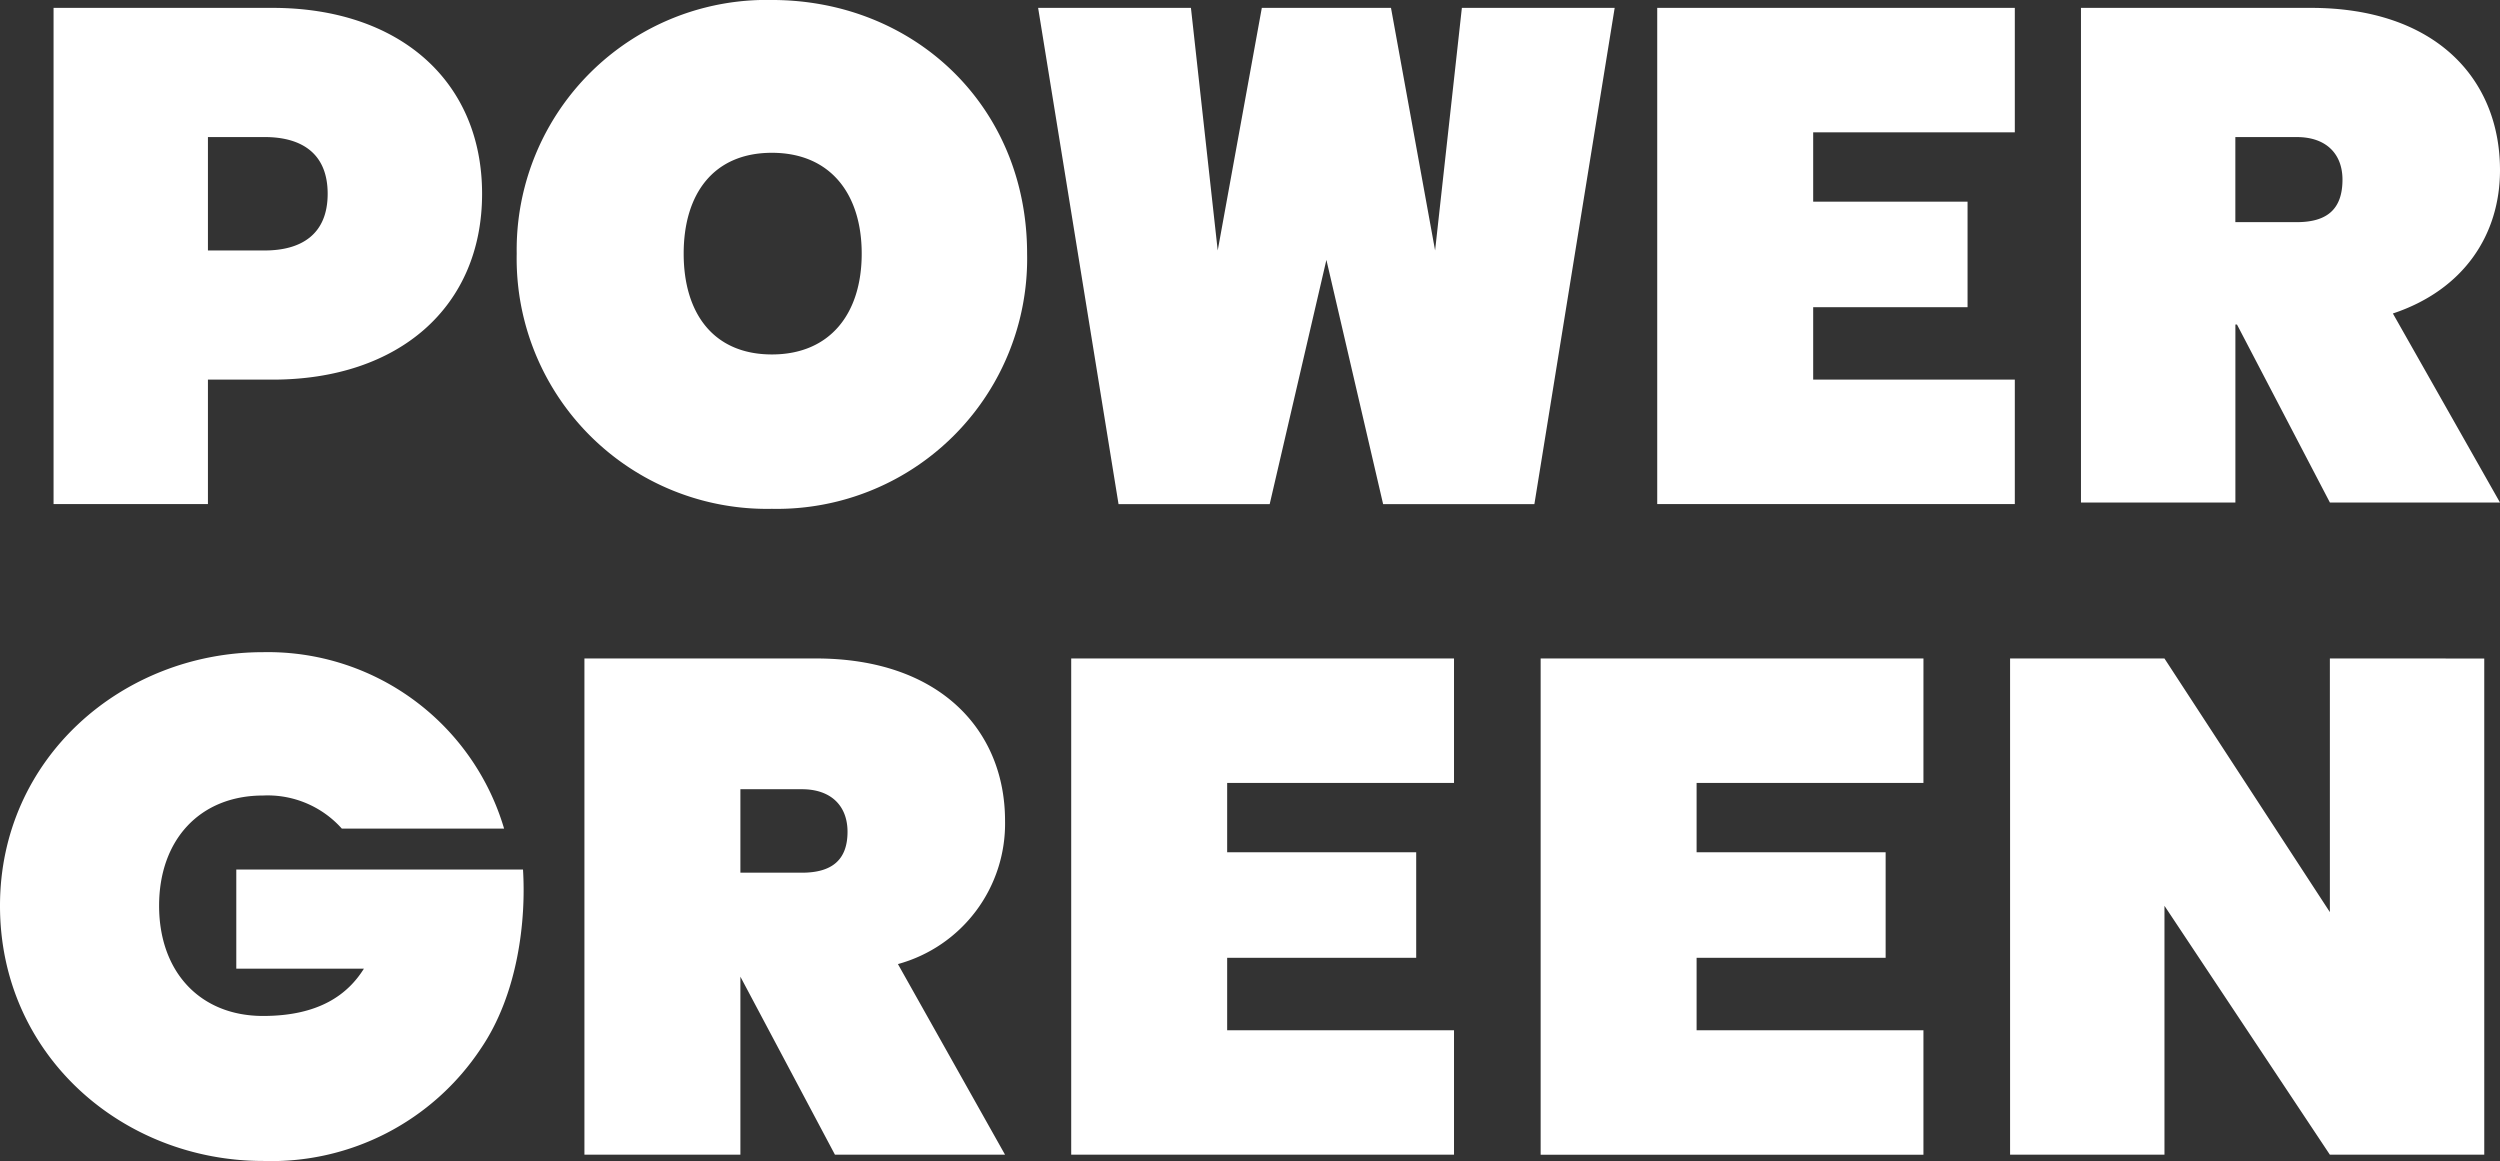 <svg id="Group_277" data-name="Group 277" xmlns="http://www.w3.org/2000/svg" xmlns:xlink="http://www.w3.org/1999/xlink" width="183.723" height="85.321" viewBox="0 0 183.723 85.321">
  <rect x="0" y="0" width="183.723" height="85.321" fill="#333333" stroke="none"/>
  <defs>
    <clipPath id="clip-path">
      <rect id="Rectangle_37" data-name="Rectangle 37" width="183.723" height="85.321" fill="#fff"/>
    </clipPath>
  </defs>
  <g id="Group_48" data-name="Group 48" clip-path="url(#clip-path)">
    <path id="Path_1" data-name="Path 1" d="M19.333,47.929A18.1,18.1,0,0,1,37.046,60.895H25.121a7.307,7.307,0,0,0-5.788-2.432c-4.631,0-7.641,3.242-7.641,8.1s3.01,8.1,7.641,8.1c4.168,0,6.251-1.621,7.409-3.473H17.365V63.9h21.07c.232,3.7-.347,9.146-3.126,13.2a18.464,18.464,0,0,1-15.975,8.219C9.029,85.322,0,77.565,0,66.568,0,55.685,9.029,47.929,19.333,47.929M15.281,18.408h4.168c2.662,0,4.631-1.158,4.631-4.168s-1.968-4.167-4.631-4.167H15.281ZM148.067,9.725H133.249v5.094h11.345v7.756H133.249V27.9h14.818v9.146H121.788V.58h26.279ZM106.854,57.537H90.183v5.094h13.892v7.756H90.183v5.326h16.671v9.146H78.722V48.392h28.132ZM56.726,26.049c4.283,0,6.6-3.01,6.6-7.409s-2.315-7.41-6.6-7.41-6.483,3.01-6.483,7.41,2.2,7.409,6.483,7.409m0,11.345A18.39,18.39,0,0,1,37.972,18.64,18.363,18.363,0,0,1,56.726,0C67.145,0,75.481,7.757,75.481,18.64A18.39,18.39,0,0,1,56.726,37.394m125.84,11V84.859H171.22L159.065,66.568V84.859H147.719V48.392h11.345L171.22,67.031V48.392Zm-41.214,9.145h-16.67v5.094h13.892v7.756H124.682v5.326h16.67v9.146H113.221V48.392h28.132Zm27.437-47.464h-4.515v6.251h4.515c2.2,0,3.358-.926,3.358-3.126,0-1.852-1.158-3.126-3.358-3.126M169.832.58c9.145,0,13.891,5.21,13.891,11.924,0,4.747-2.662,8.8-7.872,10.535l7.872,13.892h-12.5l-6.83-13.082h-.116V36.931H152.929V.58ZM58.926,58H54.411v6.135h4.515c2.2,0,3.358-.926,3.358-3.01,0-1.852-1.158-3.125-3.358-3.125m1.042-9.609c9.146,0,13.892,5.325,13.892,11.924a10.7,10.7,0,0,1-7.872,10.535L73.86,84.859h-12.5L54.411,71.777V84.859H42.949V48.392ZM102.223.58l3.241,17.828L107.432.58h11.229l-5.9,36.467H101.644L97.476,19.1,93.309,37.047H82.2L76.291.58h11.23l1.968,17.828L92.73.58ZM15.281,27.9v9.146H3.936V.58H20.028c9.261,0,15.4,5.325,15.4,13.661S29.289,27.9,20.028,27.9Z" transform="translate(0 -0.001)" fill="#fff"/>
  </g>
</svg>
